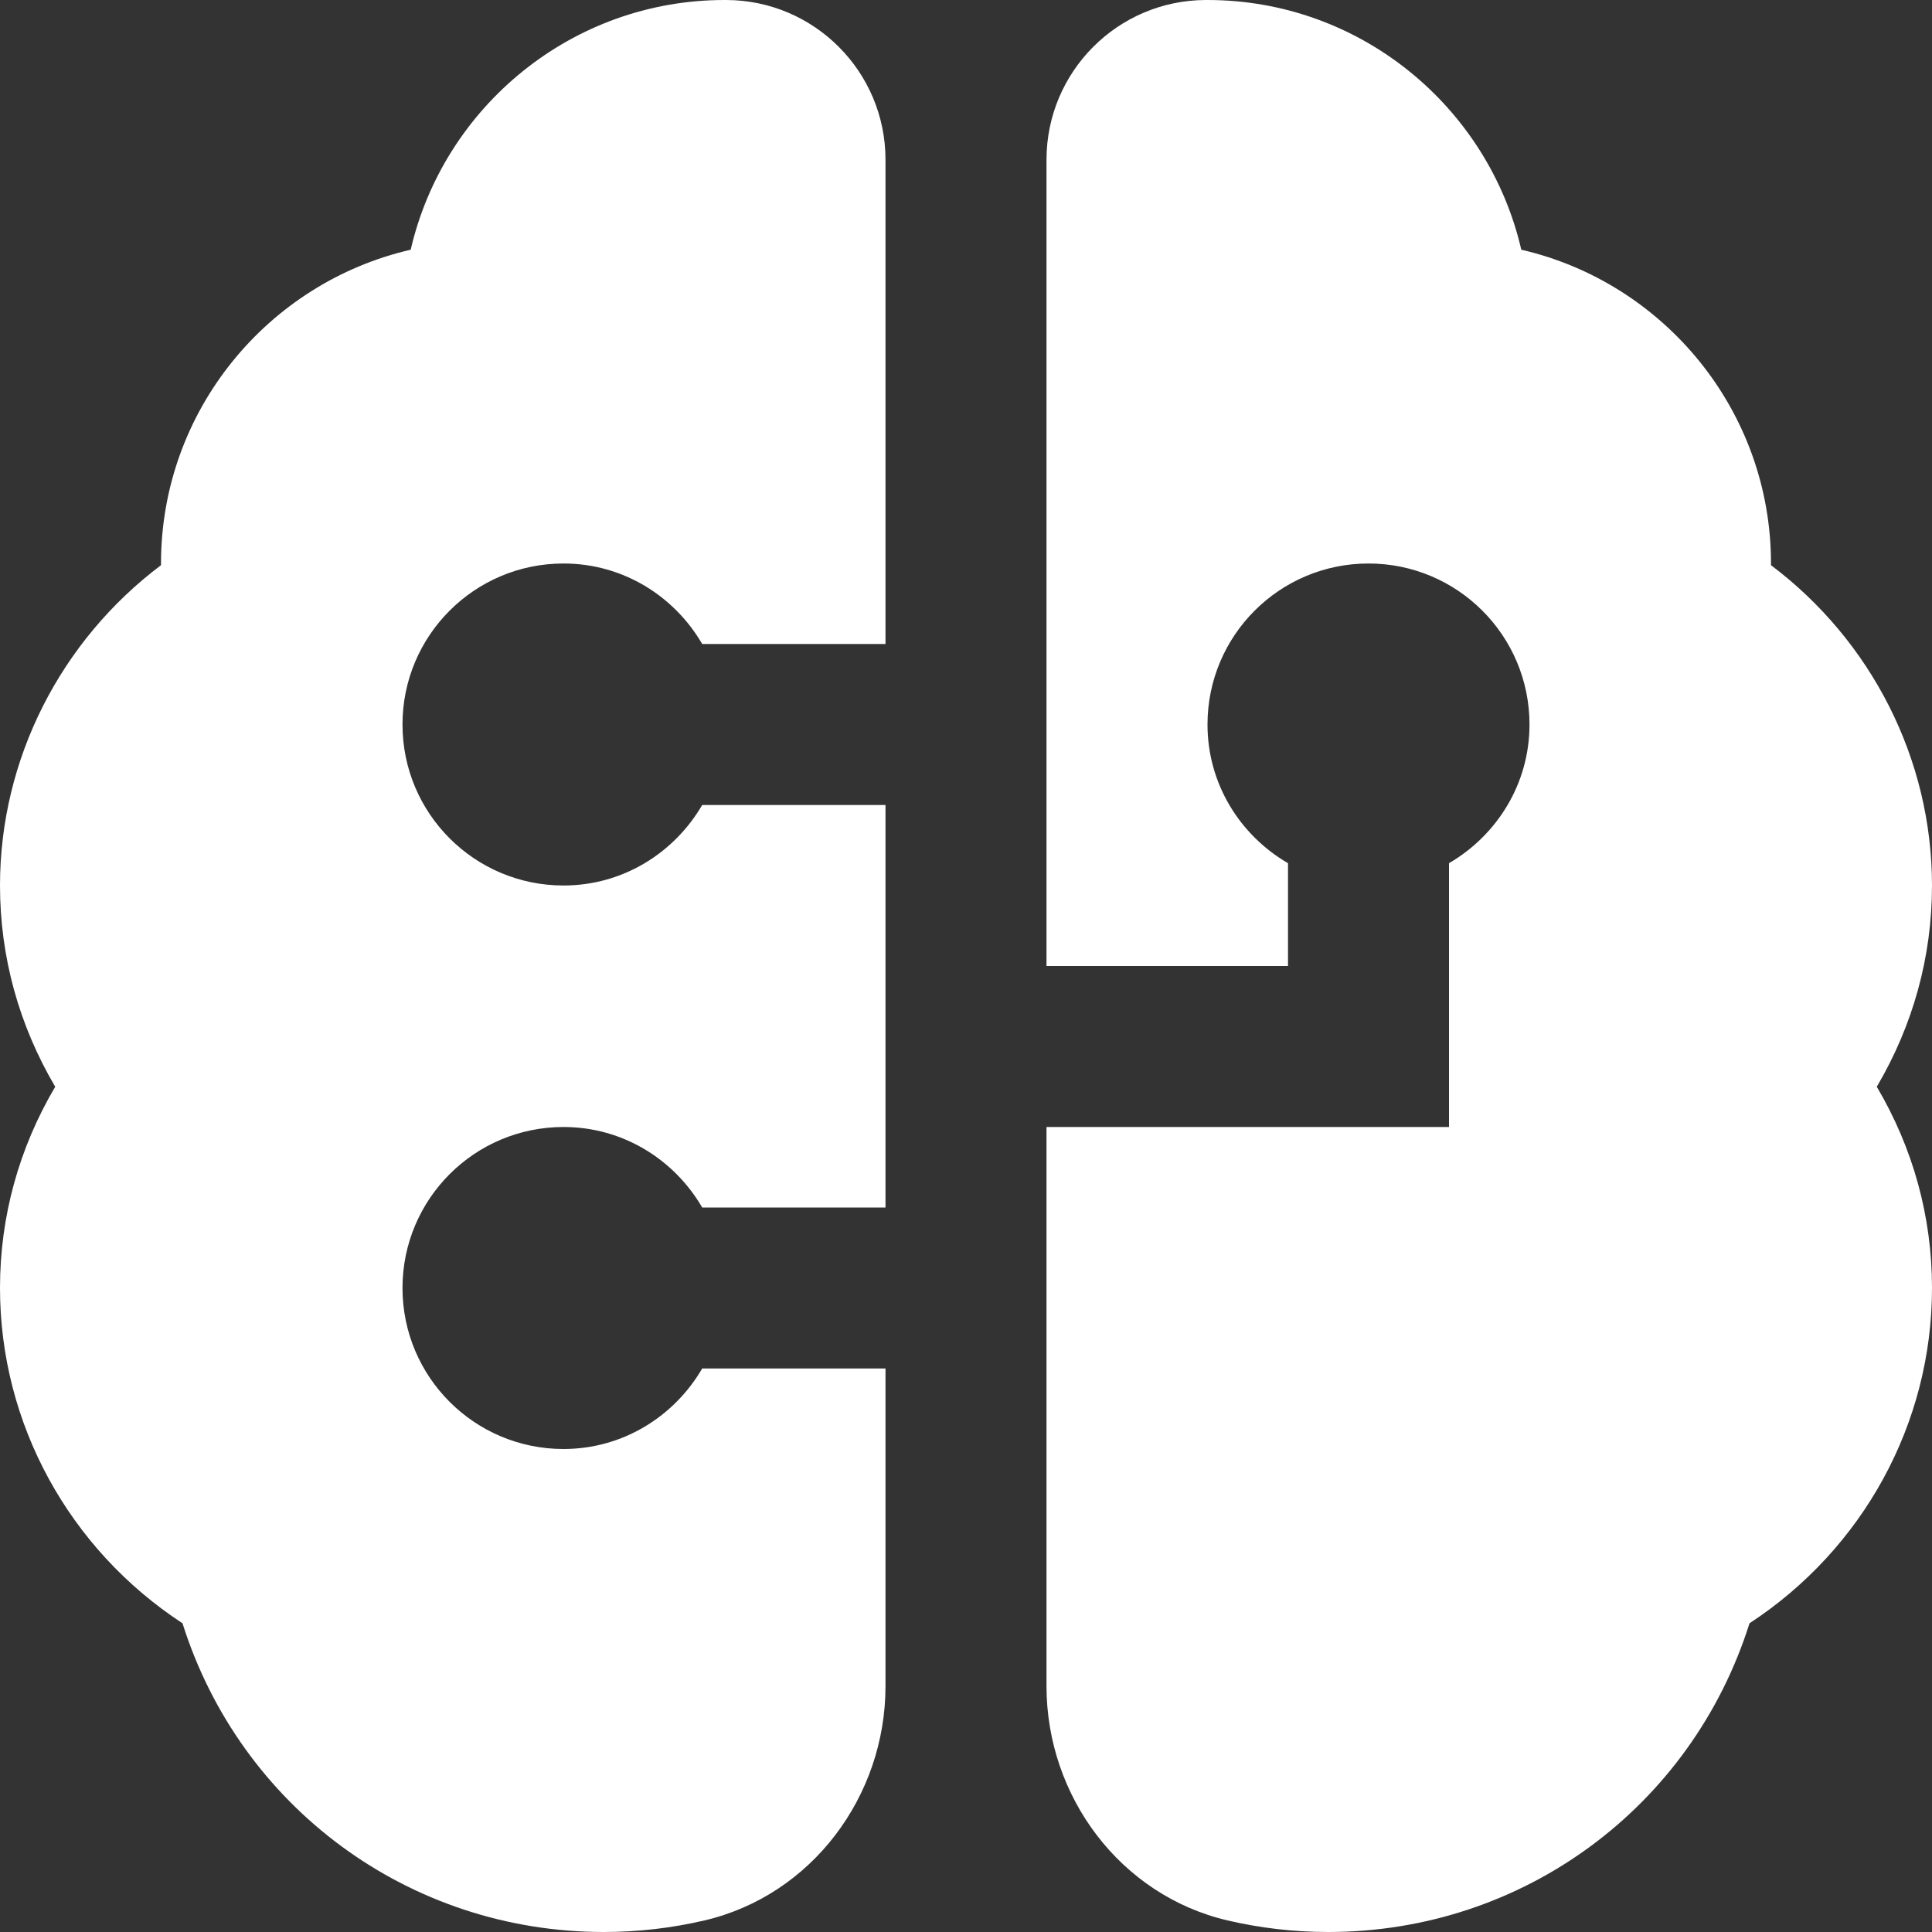 <svg width="24" height="24" viewBox="0 0 24 24" fill="none" xmlns="http://www.w3.org/2000/svg">
<rect x="0" y="0" width="24" height="24" fill="#333333" stroke="none"/>
<path d="M11 17V20.946C11 22.314 10.084 23.544 8.752 23.856C8.35 23.95 7.931 24 7.5 24C5.078 24 2.985 22.444 2.267 20.165C0.859 19.244 0 17.686 0 16C0 15.114 0.235 14.263 0.686 13.5C0.236 12.737 0 11.886 0 11C0 9.432 0.752 7.96 2 7.021V7C2 5.103 3.327 3.511 5.102 3.102C5.511 1.328 7.104 0 9 0H9.022C10.115 0.003 11 0.891 11 1.984V8H8.723C8.377 7.405 7.739 7 7 7C5.895 7 5 7.895 5 9C5 10.105 5.895 11 7 11C7.738 11 8.376 10.595 8.723 10H11V15H8.723C8.377 14.405 7.739 14 7 14C5.895 14 5 14.895 5 16C5 17.105 5.895 18 7 18C7.738 18 8.376 17.595 8.723 17H11ZM24 11C24 9.432 23.248 7.96 22 7.021V7C22 5.103 20.673 3.511 18.898 3.102C18.489 1.328 16.896 0 15 0H14.978C13.885 0.003 13 0.891 13 1.984V12H16V10.723C15.405 10.377 15 9.739 15 9C15 7.895 15.895 7 17 7C18.105 7 19 7.895 19 9C19 9.738 18.595 10.376 18 10.723V14H13V20.946C13 22.314 13.916 23.544 15.248 23.856C15.65 23.95 16.069 24 16.5 24C18.922 24 21.015 22.444 21.733 20.165C23.141 19.244 24 17.686 24 16C24 15.114 23.765 14.263 23.314 13.5C23.764 12.737 24 11.886 24 11Z" fill="white"/>
</svg>
